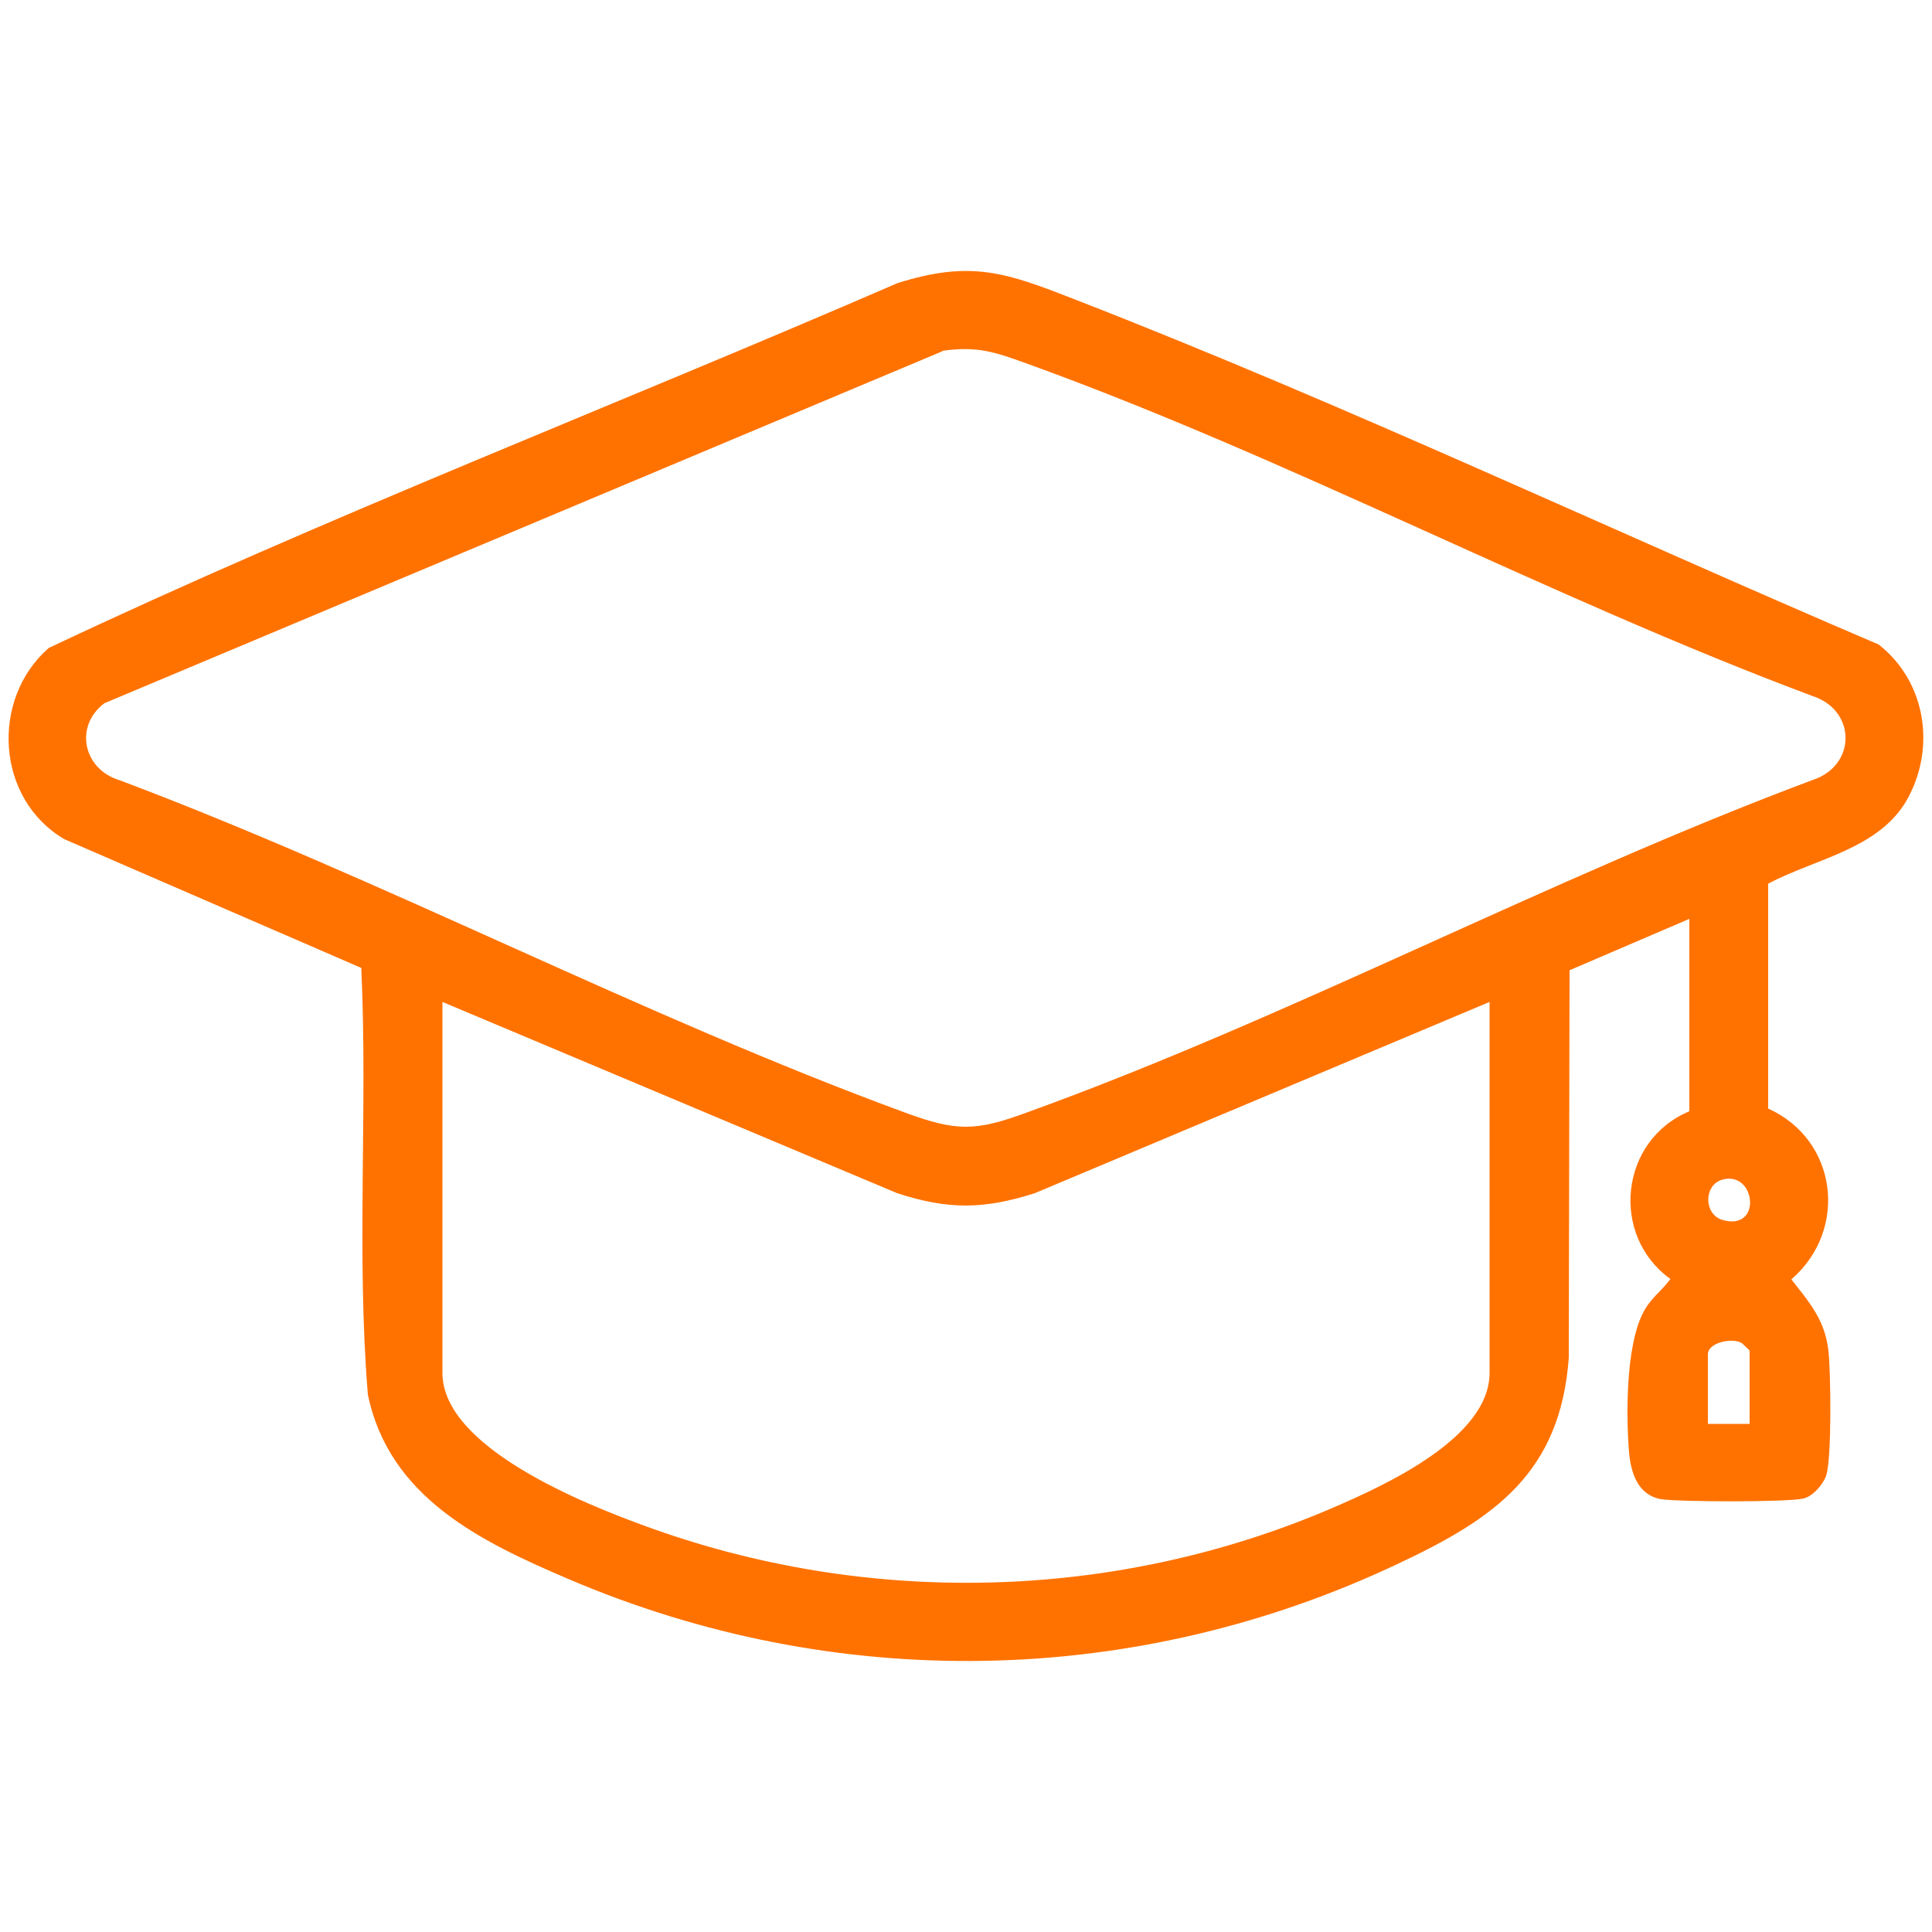 <svg viewBox="0 0 50 50" xmlns="http://www.w3.org/2000/svg" id="Layer_1">
  <defs>
    <style>
      .cls-1 {
        fill: #ff7200;
      }
    </style>
  </defs>
  <path d="M43.72,23.78l-3.1,1.33-.02,10.03c-.22,2.99-1.93,4.16-4.42,5.33-6.8,3.22-14.57,3.35-21.48.39-2.27-.97-4.63-2.11-5.18-4.77-.3-3.66,0-7.37-.17-11.04l-7.68-3.33c-1.77-1.03-1.93-3.62-.41-4.95,7.19-3.4,14.65-6.27,21.96-9.44,1.92-.61,2.83-.27,4.6.42,7.02,2.73,13.89,5.98,20.8,8.93,1.2.94,1.48,2.61.77,3.95s-2.39,1.58-3.63,2.24v5.82c1.8.81,2.08,3.14.6,4.42.47.6.87,1.05.96,1.85.06.55.09,2.79-.06,3.23-.08.23-.34.53-.58.59-.39.1-3.21.09-3.68.02-.61-.1-.79-.67-.84-1.21-.08-.97-.08-2.7.34-3.57.2-.42.48-.58.73-.92-1.57-1.13-1.31-3.59.49-4.34v-4.97ZM24.39,9.09L2.7,18.2c-.79.6-.54,1.71.39,1.99,6.83,2.57,13.53,6.11,20.35,8.61,1.31.48,1.8.48,3.11,0,6.82-2.46,13.53-6.06,20.35-8.61,1.15-.37,1.15-1.81,0-2.18-6.82-2.55-13.53-6.15-20.35-8.61-.8-.29-1.27-.45-2.16-.32ZM38.55,25.93l-11.77,4.95c-1.32.42-2.24.43-3.56,0l-11.77-4.95v9.6c0,1.94,3.71,3.4,5.21,3.95,5.77,2.12,12.21,1.97,17.86-.47,1.29-.56,4.03-1.79,4.03-3.48v-9.6ZM44.57,30.53c-.48.14-.48.89,0,1.04,1.05.31.87-1.29,0-1.04ZM45.28,36.85v-1.9l-.2-.19c-.24-.15-.88-.02-.88.29v1.8h1.07Z" class="cls-1"></path>
</svg>